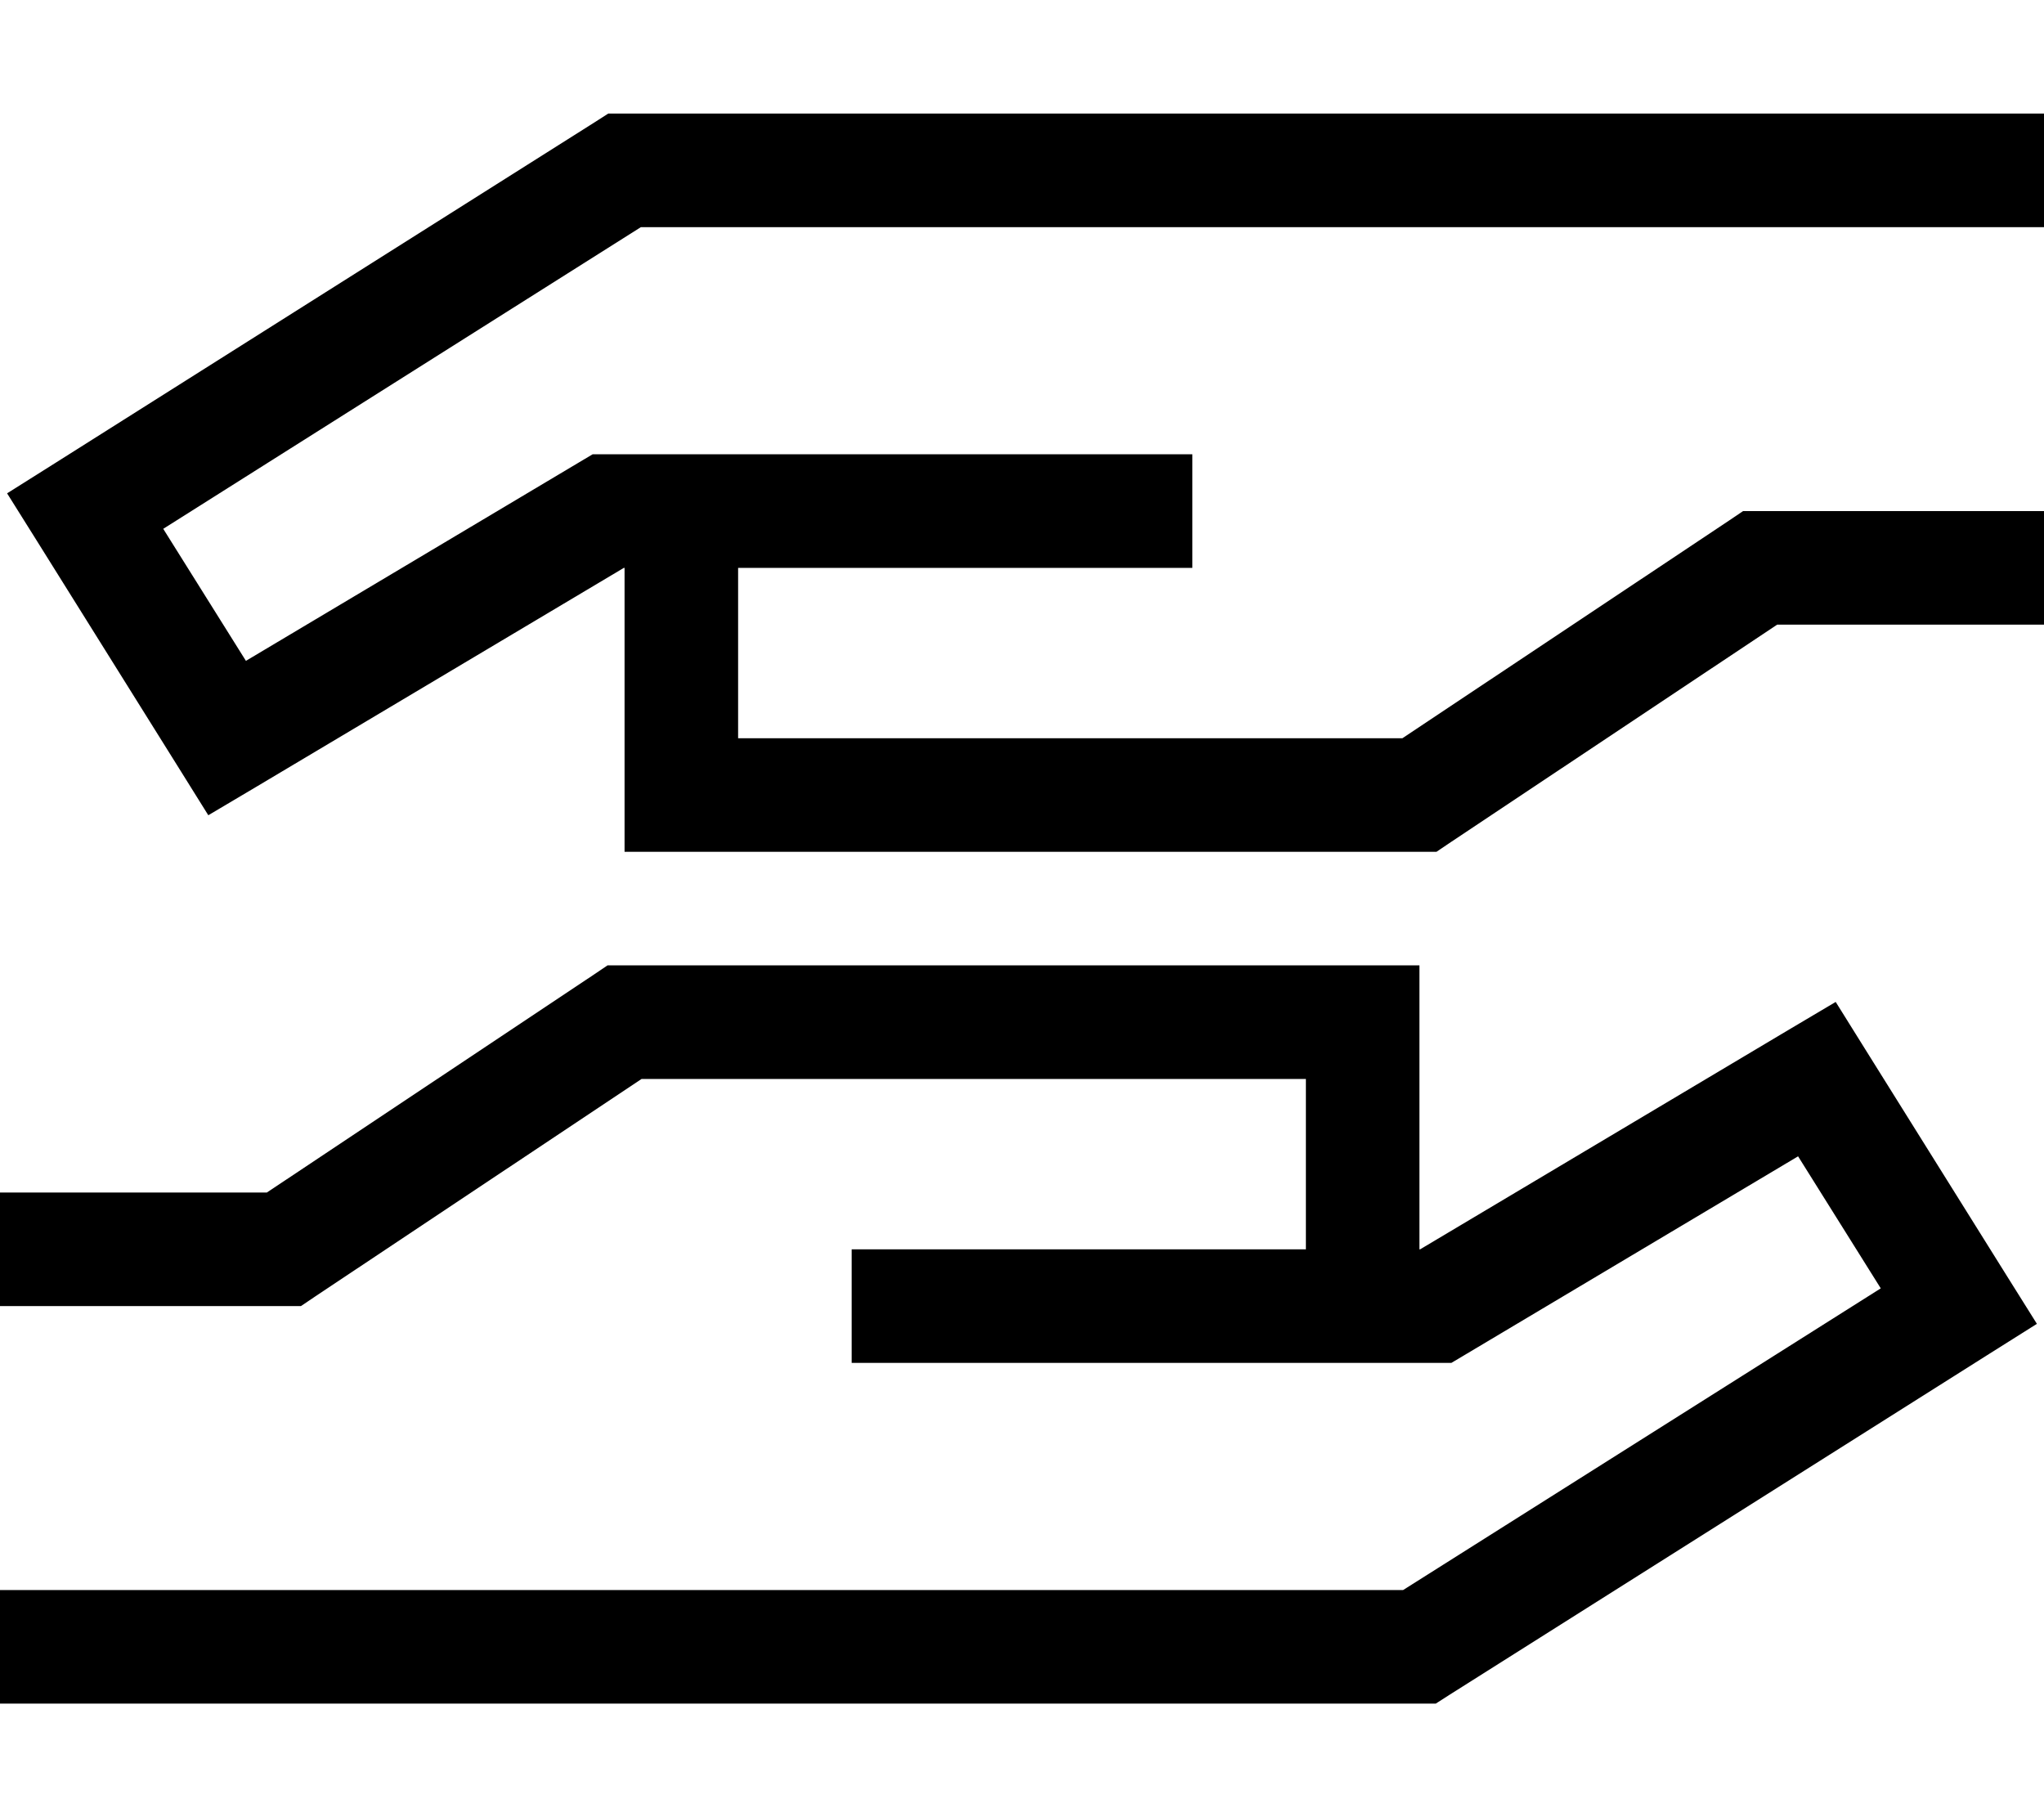 <?xml version="1.0" encoding="UTF-8"?> <svg xmlns="http://www.w3.org/2000/svg" viewBox="0 0 576 512"><path d="M404.8 240H400 192 176V224 160h-.2L72.2 221.7l-13.5 8-8.3-13.3-40-64L2 139l13.5-8.5 152-96 3.9-2.5H176 560h16V64H560 180.6L46 149l23.3 37.2 94-56L167 128h4.4H176h16 64 16 48 16v32H320 272 256 208v48H395.2l92-61.3 4-2.7H496h64 16v32H560 500.8l-92 61.3-4 2.7zM171.2 272H176 384h16v16 64h.2l103.6-61.7 13.5-8 8.3 13.3 40 64L574 373l-13.5 8.5-152 96-3.9 2.5H400 16 0V448H16 395.4L530 363l-23.3-37.2-94 56L409 384h-4.4H400 384 320 304 256 240V352h16 48 16 48V304H180.8l-92 61.3-4 2.7H80 16 0V336H16 75.2l92-61.3 4-2.7z"></path></svg> 